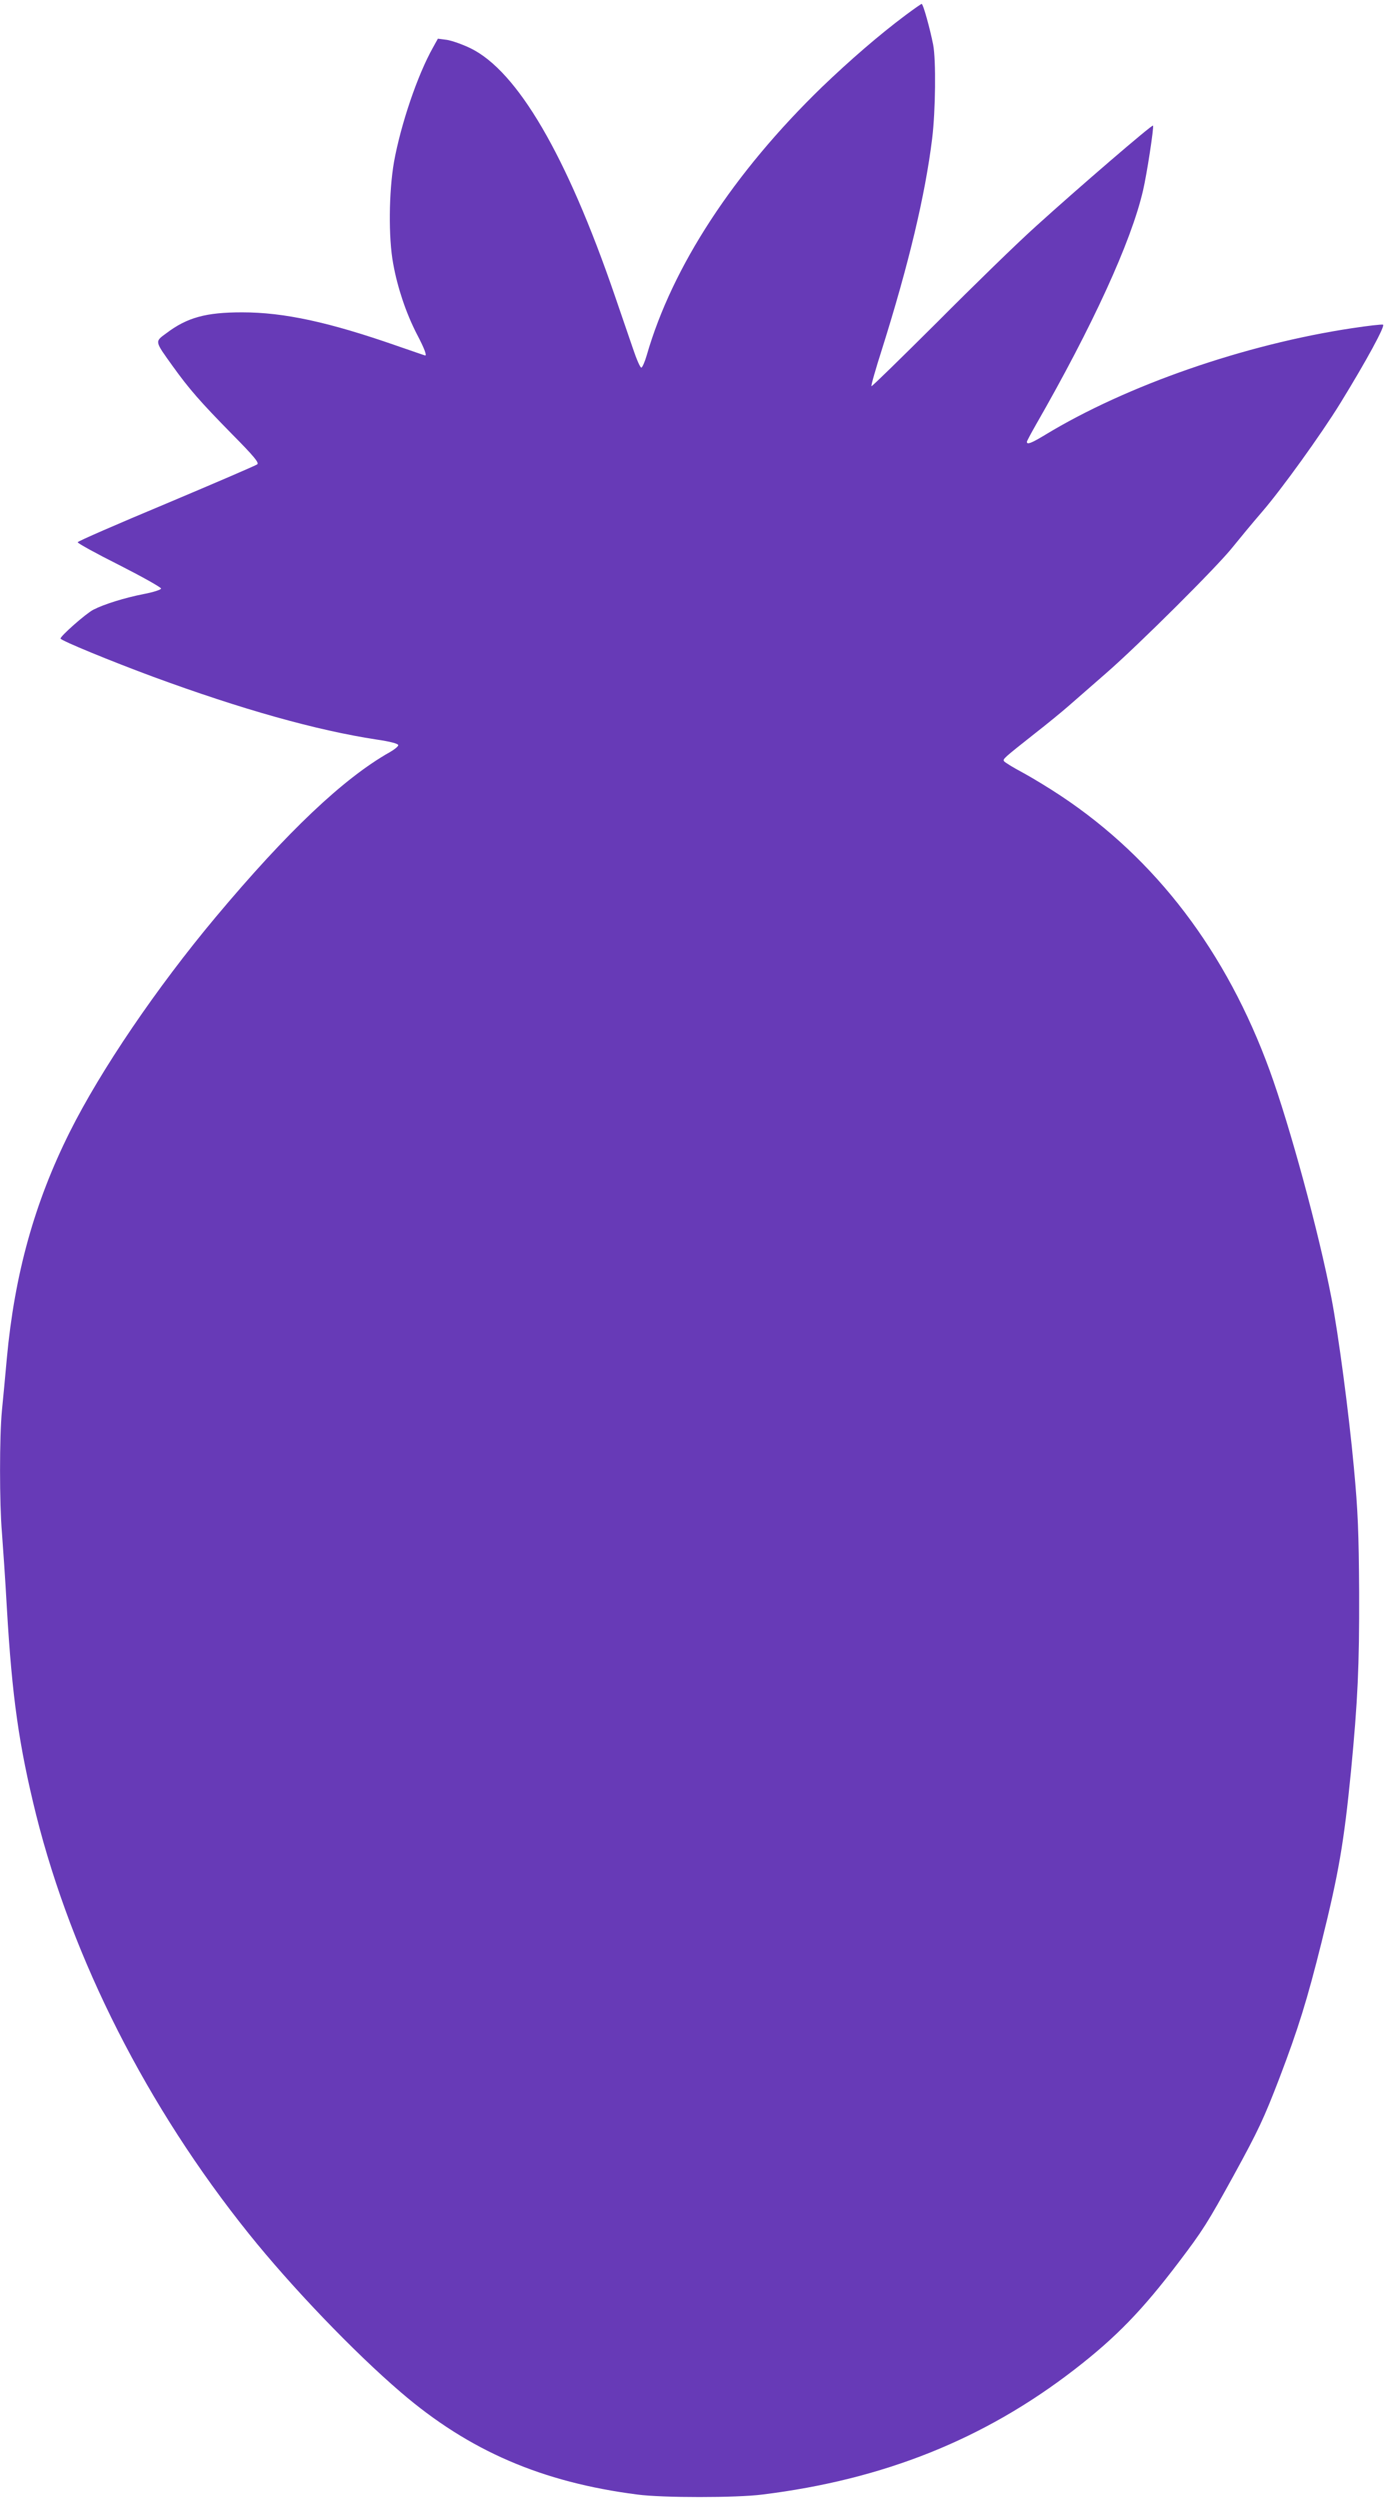 <?xml version="1.0" standalone="no"?>
<!DOCTYPE svg PUBLIC "-//W3C//DTD SVG 20010904//EN"
 "http://www.w3.org/TR/2001/REC-SVG-20010904/DTD/svg10.dtd">
<svg version="1.0" xmlns="http://www.w3.org/2000/svg"
 width="712pt" height="1280pt" viewBox="0 0 712 1280"
 preserveAspectRatio="xMidYMid meet">
<g transform="translate(0,1280) scale(0.1,-0.1)"
fill="#673ab7" stroke="none">
<path d="M4638 12722 c-135 -101 -283 -229 -427 -367 -453 -439 -767 -919
-898 -1373 -10 -35 -23 -64 -28 -64 -6 0 -25 44 -43 98 -19 55 -61 178 -94
274 -246 716 -498 1146 -738 1263 -41 20 -96 39 -121 43 l-46 6 -25 -45 c-80
-142 -165 -394 -200 -587 -26 -151 -29 -386 -4 -520 22 -122 65 -251 121 -360
39 -74 52 -110 43 -110 -2 0 -67 23 -146 50 -347 121 -577 171 -792 171 -184
0 -281 -26 -388 -107 -60 -44 -61 -38 33 -169 84 -117 142 -183 302 -346 113
-114 141 -148 131 -156 -7 -6 -217 -96 -466 -201 -249 -104 -454 -193 -454
-198 -1 -5 95 -58 213 -117 118 -60 214 -114 214 -120 0 -6 -40 -19 -88 -28
-101 -20 -203 -52 -258 -80 -38 -19 -169 -135 -169 -148 0 -10 264 -118 475
-196 454 -167 836 -274 1143 -321 69 -10 112 -21 112 -29 0 -6 -19 -22 -42
-35 -238 -134 -526 -407 -893 -845 -303 -362 -589 -783 -748 -1101 -180 -360
-282 -726 -322 -1158 -8 -88 -19 -208 -25 -266 -13 -134 -13 -477 0 -628 5
-65 17 -236 25 -382 27 -461 62 -705 150 -1061 186 -741 569 -1496 1089 -2144
218 -272 540 -608 781 -814 349 -299 721 -459 1210 -522 127 -17 508 -17 640
0 622 77 1137 283 1600 641 212 164 346 302 534 550 122 161 145 197 281 444
126 230 154 290 234 498 96 252 142 400 215 693 89 358 115 512 151 875 35
365 43 538 42 917 -2 310 -6 415 -27 640 -26 281 -79 681 -115 868 -64 334
-213 881 -316 1164 -222 609 -583 1083 -1069 1406 -60 40 -149 94 -197 120
-49 26 -91 52 -95 58 -7 11 -4 14 158 142 63 49 141 113 174 142 33 29 118
103 189 165 166 144 575 551 651 648 33 41 100 122 150 180 98 113 302 396
400 555 136 221 233 400 219 403 -8 2 -78 -6 -157 -18 -552 -83 -1156 -293
-1573 -546 -71 -43 -94 -52 -94 -36 0 4 21 43 46 87 290 505 489 939 549 1200
19 80 57 327 51 332 -5 6 -376 -313 -597 -513 -96 -86 -324 -308 -507 -492
-184 -183 -336 -332 -338 -329 -3 3 22 90 55 193 135 429 220 783 256 1076 17
140 20 400 5 479 -16 81 -51 209 -59 209 -3 0 -40 -26 -83 -58z"/>
</g>
</svg>
